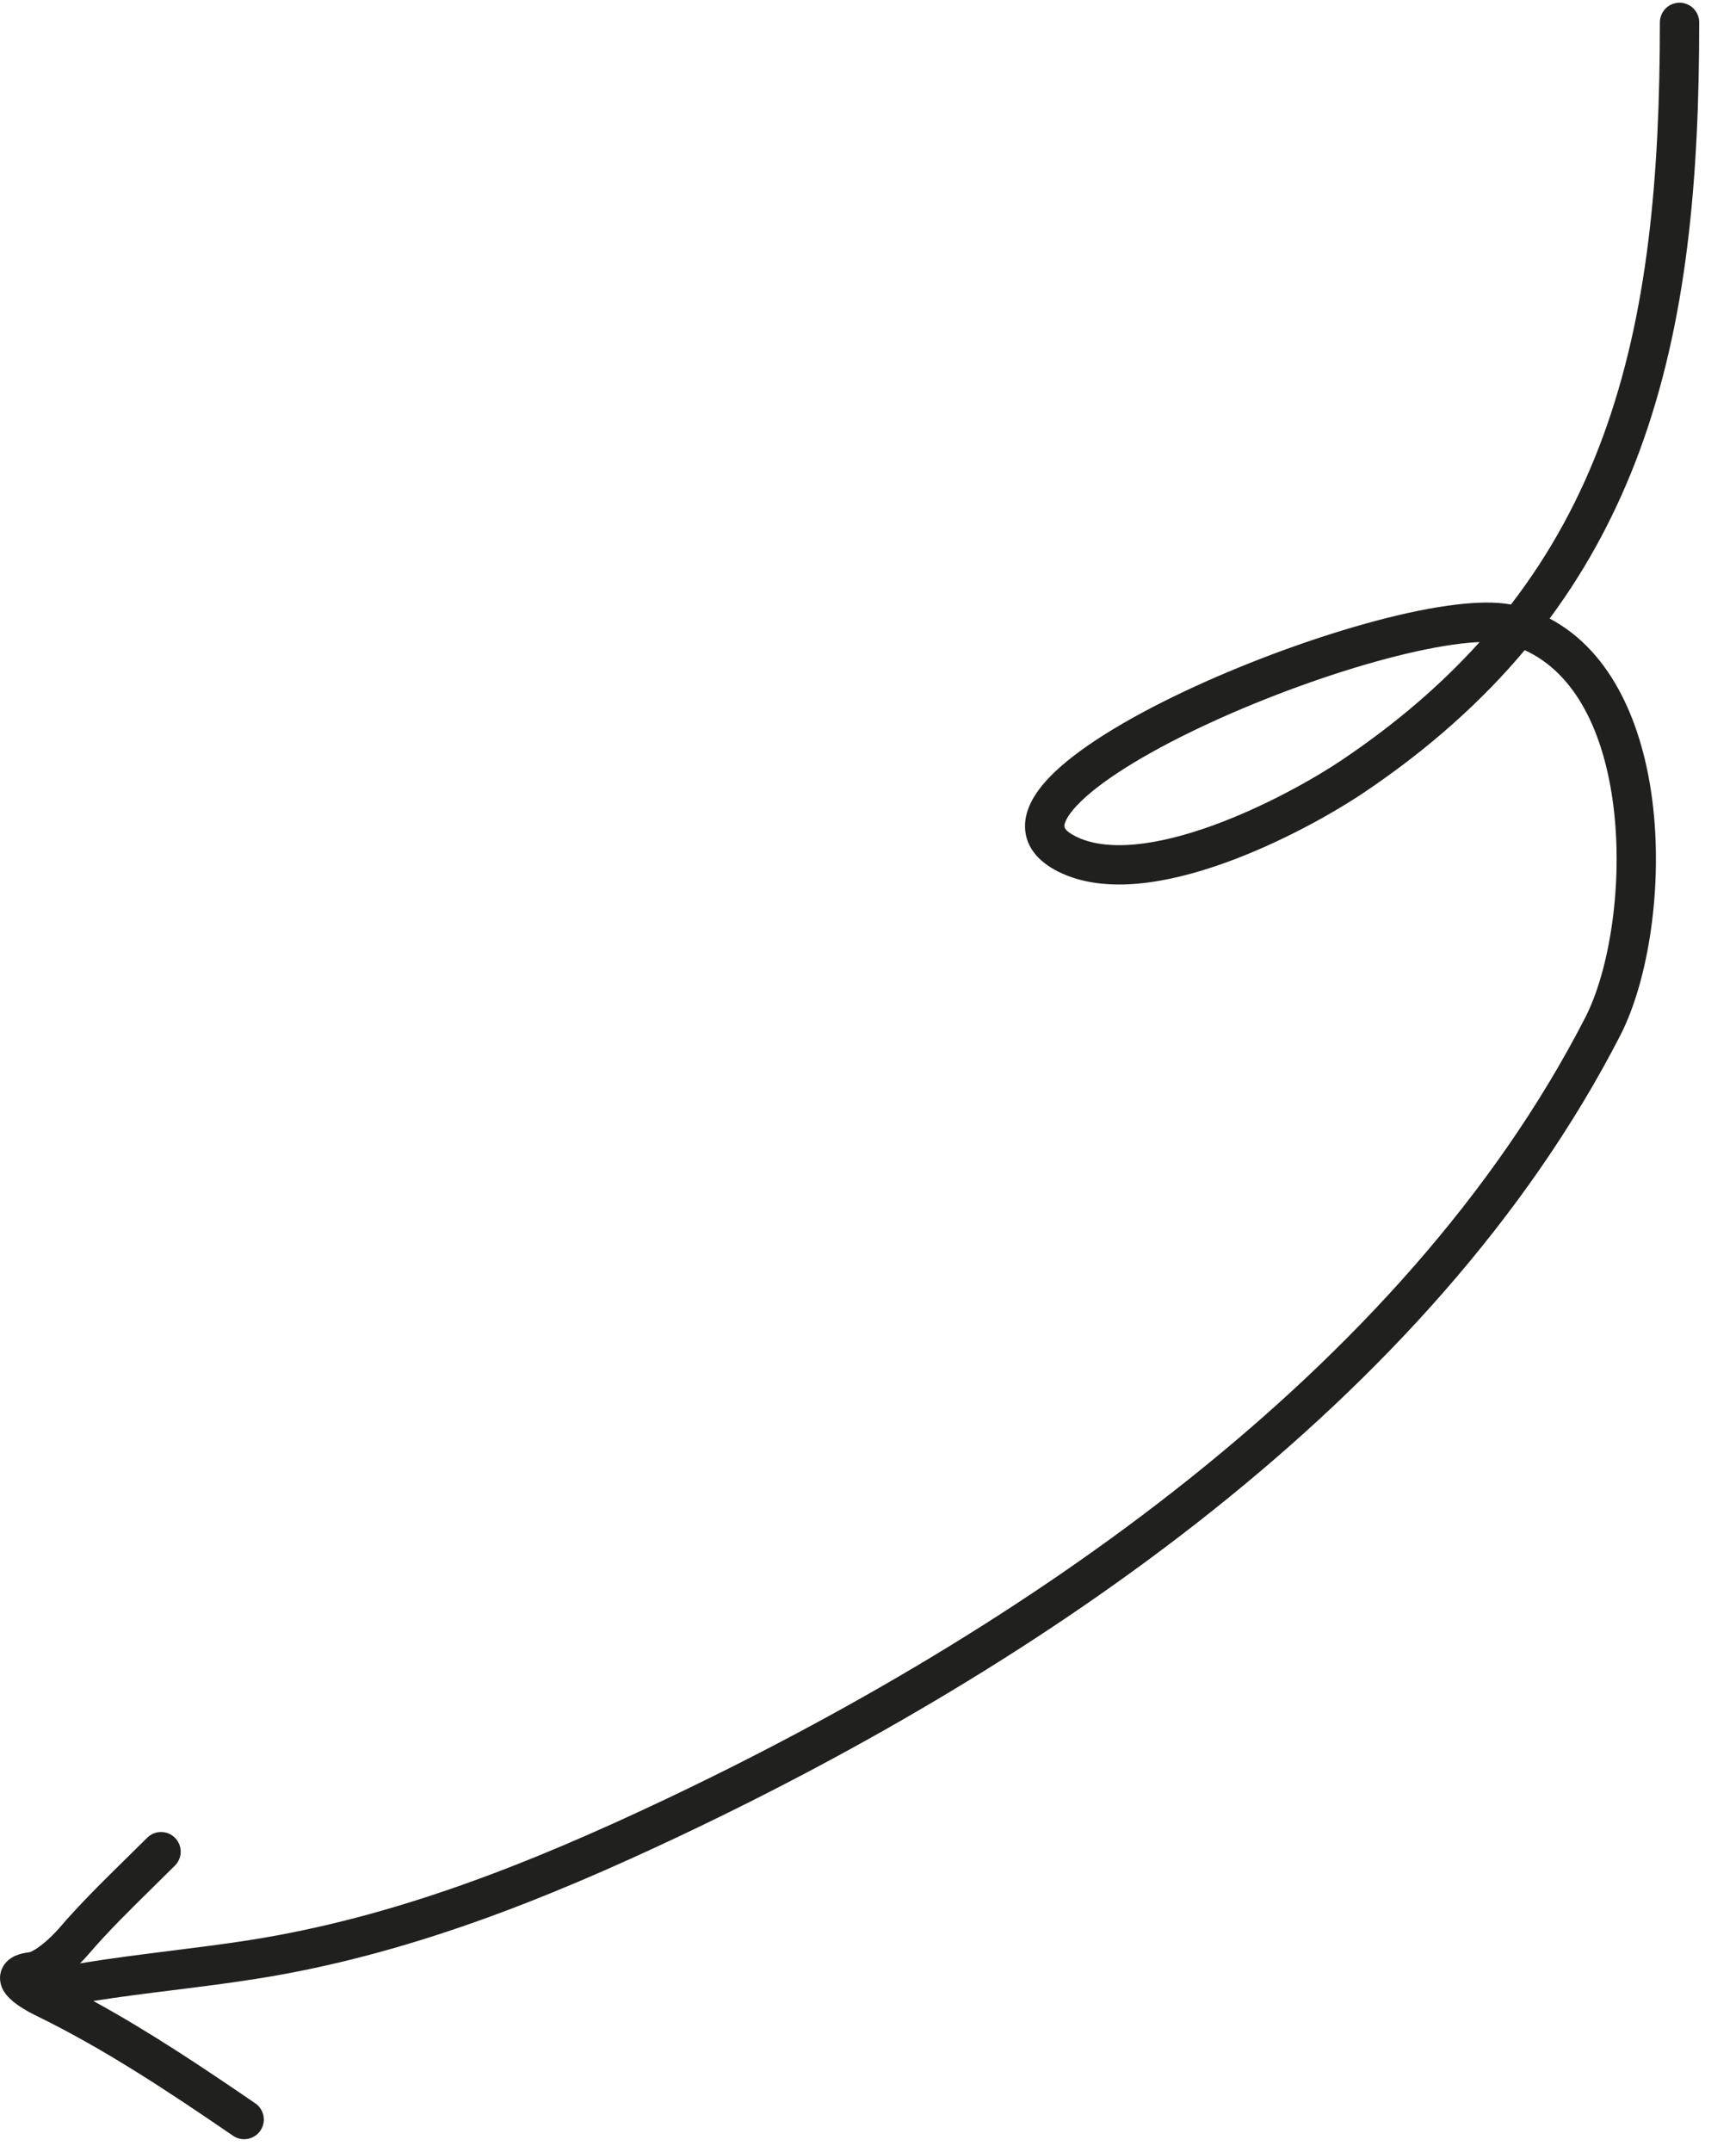 <?xml version="1.0" encoding="UTF-8"?> <svg xmlns="http://www.w3.org/2000/svg" width="46" height="57" viewBox="0 0 46 57" fill="none"> <path fill-rule="evenodd" clip-rule="evenodd" d="M45.025 0.593C45.025 0.305 44.792 0.072 44.504 0.072C44.217 0.072 43.983 0.305 43.983 0.593C43.983 4.655 43.67 8.326 42.467 11.585C41.889 13.152 41.102 14.63 40.037 16.012C39.624 15.937 39.122 15.951 38.591 16.014C37.96 16.088 37.234 16.238 36.467 16.442C34.932 16.85 33.192 17.482 31.647 18.191C30.117 18.895 28.724 19.7 27.925 20.471C27.54 20.844 27.196 21.299 27.163 21.805C27.125 22.399 27.511 22.824 28.038 23.087C28.677 23.407 29.421 23.473 30.163 23.405C30.908 23.337 31.69 23.131 32.436 22.864C33.928 22.331 35.345 21.53 36.16 20.981C37.874 19.826 39.269 18.57 40.401 17.222C41.752 17.836 42.502 19.403 42.749 21.329C43.018 23.436 42.642 25.714 42.007 26.95C37.17 36.369 26.962 43.243 17.609 47.672C14.05 49.357 10.47 50.785 6.621 51.389C5.935 51.497 5.231 51.585 4.52 51.674H4.52C3.724 51.774 2.92 51.875 2.12 52.006C2.209 51.918 2.287 51.834 2.345 51.766C2.865 51.159 3.45 50.585 4.044 50.001L4.044 50.001C4.241 49.808 4.439 49.613 4.636 49.416C4.839 49.213 4.839 48.883 4.636 48.68C4.432 48.476 4.103 48.476 3.899 48.68C3.717 48.862 3.529 49.046 3.338 49.234C2.736 49.826 2.106 50.444 1.555 51.088C1.466 51.191 1.303 51.357 1.127 51.499C1.039 51.569 0.957 51.626 0.886 51.665C0.821 51.701 0.788 51.71 0.782 51.711C0.781 51.712 0.781 51.712 0.781 51.712C0.659 51.726 0.532 51.751 0.416 51.801C0.304 51.85 0.139 51.95 0.052 52.149C-0.041 52.361 0.009 52.558 0.065 52.677C0.118 52.789 0.195 52.874 0.251 52.93C0.464 53.141 0.808 53.319 0.927 53.377C2.759 54.267 4.462 55.401 6.175 56.573C6.413 56.736 6.737 56.675 6.899 56.438C7.062 56.2 7.001 55.876 6.764 55.714C5.382 54.768 3.969 53.821 2.473 53.003C3.171 52.893 3.866 52.806 4.573 52.718C5.293 52.628 6.025 52.537 6.783 52.418C10.778 51.791 14.464 50.313 18.055 48.613C27.47 44.155 37.937 37.156 42.934 27.426C43.685 25.963 44.072 23.462 43.782 21.197C43.532 19.249 42.749 17.278 41.062 16.384C42.09 14.995 42.865 13.513 43.444 11.946C44.712 8.512 45.025 4.693 45.025 0.593ZM38.713 17.048C38.894 17.027 39.059 17.013 39.207 17.007C38.212 18.111 37.016 19.148 35.578 20.117C34.819 20.629 33.479 21.385 32.086 21.884C31.39 22.132 30.697 22.311 30.069 22.368C29.436 22.425 28.907 22.357 28.503 22.155C28.188 21.998 28.201 21.891 28.203 21.874L28.203 21.872C28.209 21.775 28.302 21.556 28.649 21.221C29.315 20.577 30.574 19.831 32.083 19.138C33.577 18.451 35.261 17.84 36.734 17.449C37.471 17.253 38.146 17.115 38.713 17.048Z" fill="#20201F"></path> </svg> 